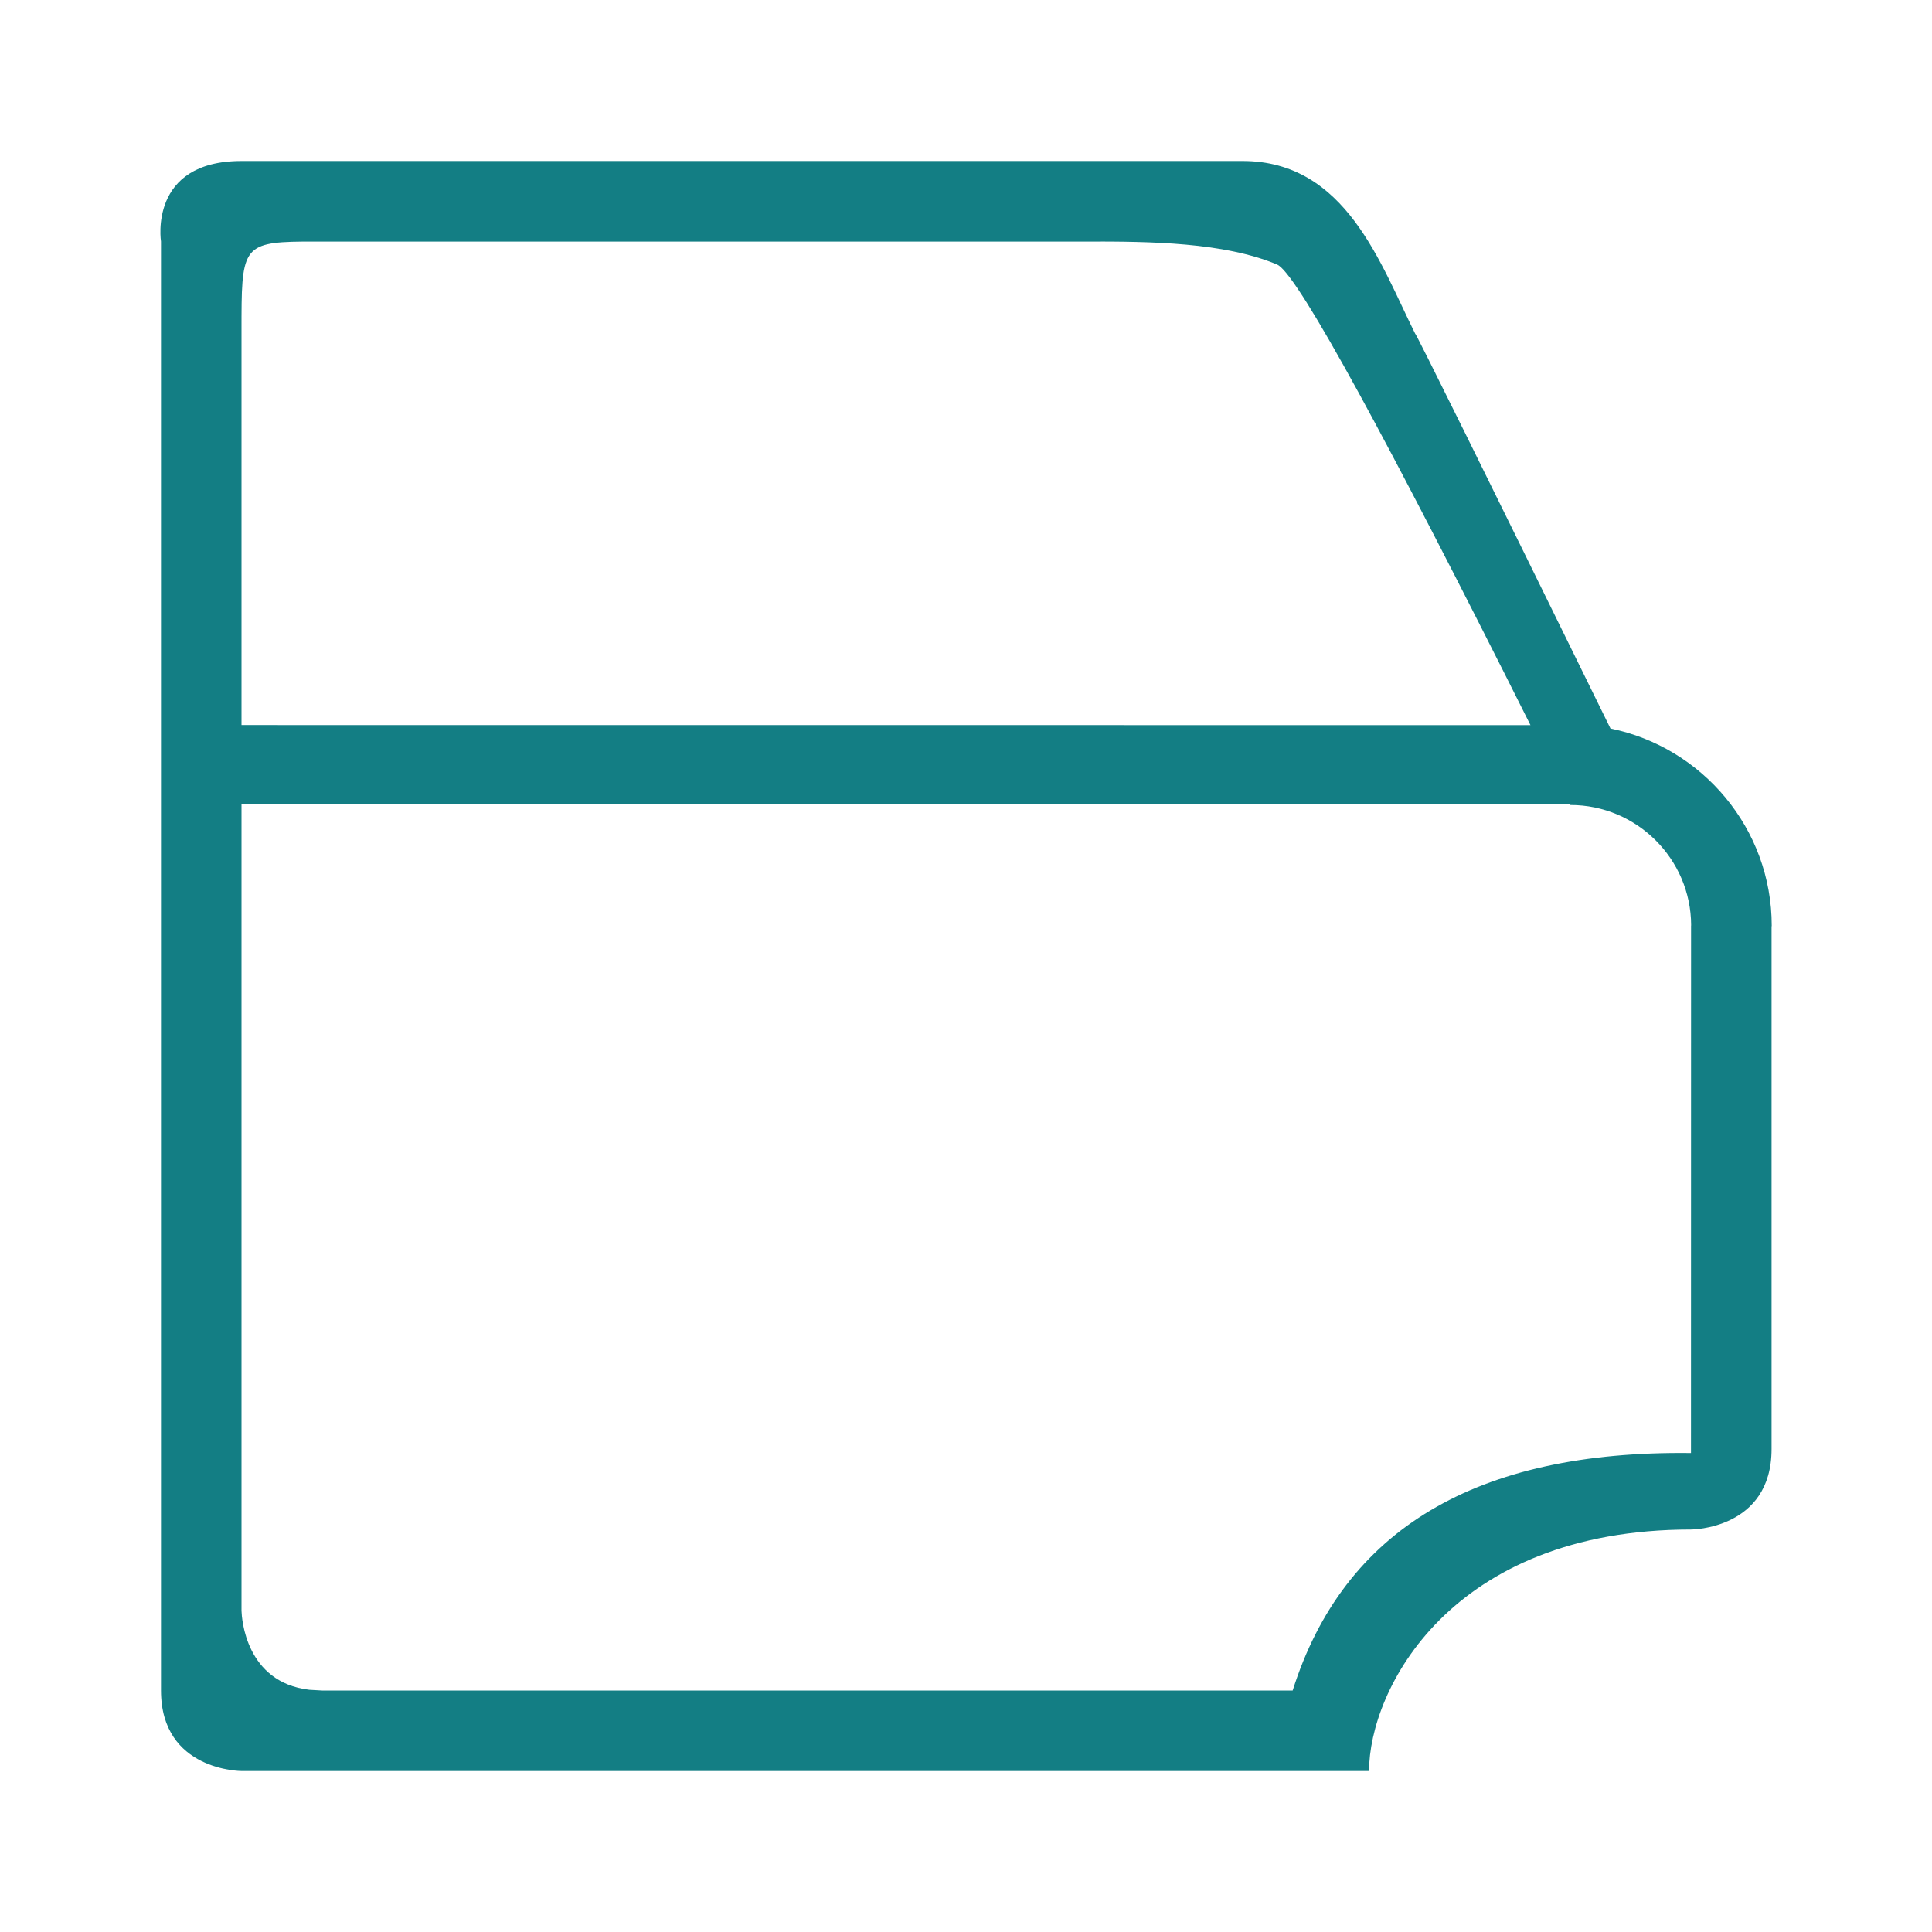 <?xml version="1.0" encoding="UTF-8"?>
<svg width="24px" height="24px" viewBox="0 0 24 24" version="1.1" xmlns="http://www.w3.org/2000/svg" xmlns:xlink="http://www.w3.org/1999/xlink">
    <title>Group 24</title>
    <g id="Page-1" stroke="none" stroke-width="1" fill="none" fill-rule="evenodd">
        <g id="Artboard" transform="translate(-120, -1140)">
            <g id="Group-24" transform="translate(120, 1140)">
                <g id="SERV/SERV016" transform="translate(1, 2)" fill="#137E84">
                    <path d="M14.436,0 C15.722,0 16.15,1.286 16.579,2.143 C16.6,2.16 17.409,3.796 19.006,7.05 C20.147,7.282 21.009,8.293 21.009,9.501 L21.009,9.501 L21.007,9.511 L21.007,16 C21.007,17 20.007,17 20.007,17 C17.007,17 16.007,19 16.007,20 L16.007,20 L2,20 C2,20 1,20 1,19 L1,19 L1,1 C1,1 0.84,0 2,0 L2,0 Z M18.503,7.992 L2,7.992 L2,18.009 C2.003,18.102 2.05,18.898 2.842,18.991 L3,19 L3,19 L15.058,19 C15.691,17 17.34,16.017 20.006,16.05 L20.006,16.05 L20.007,9.5 C20.007,9.498 20.008,9.496 20.008,9.494 C20.005,8.67 19.333,8 18.507,8 C18.506,7.997 18.505,7.995 18.503,7.992 Z M12.773,1.001 L2.761,1.001 C2,1.008 2,1.096 2,2.104 L2,7.007 L18.012,7.008 C16.204,3.398 15.162,1.495 14.887,1.299 L14.865,1.286 C14.198,1.008 13.293,1 12.507,1 Z" id="🌈-Color"></path>
                </g>
                <rect id="Rectangle" x="0" y="0" width="24" height="24"></rect>
            </g>
        </g>
    </g>
</svg>